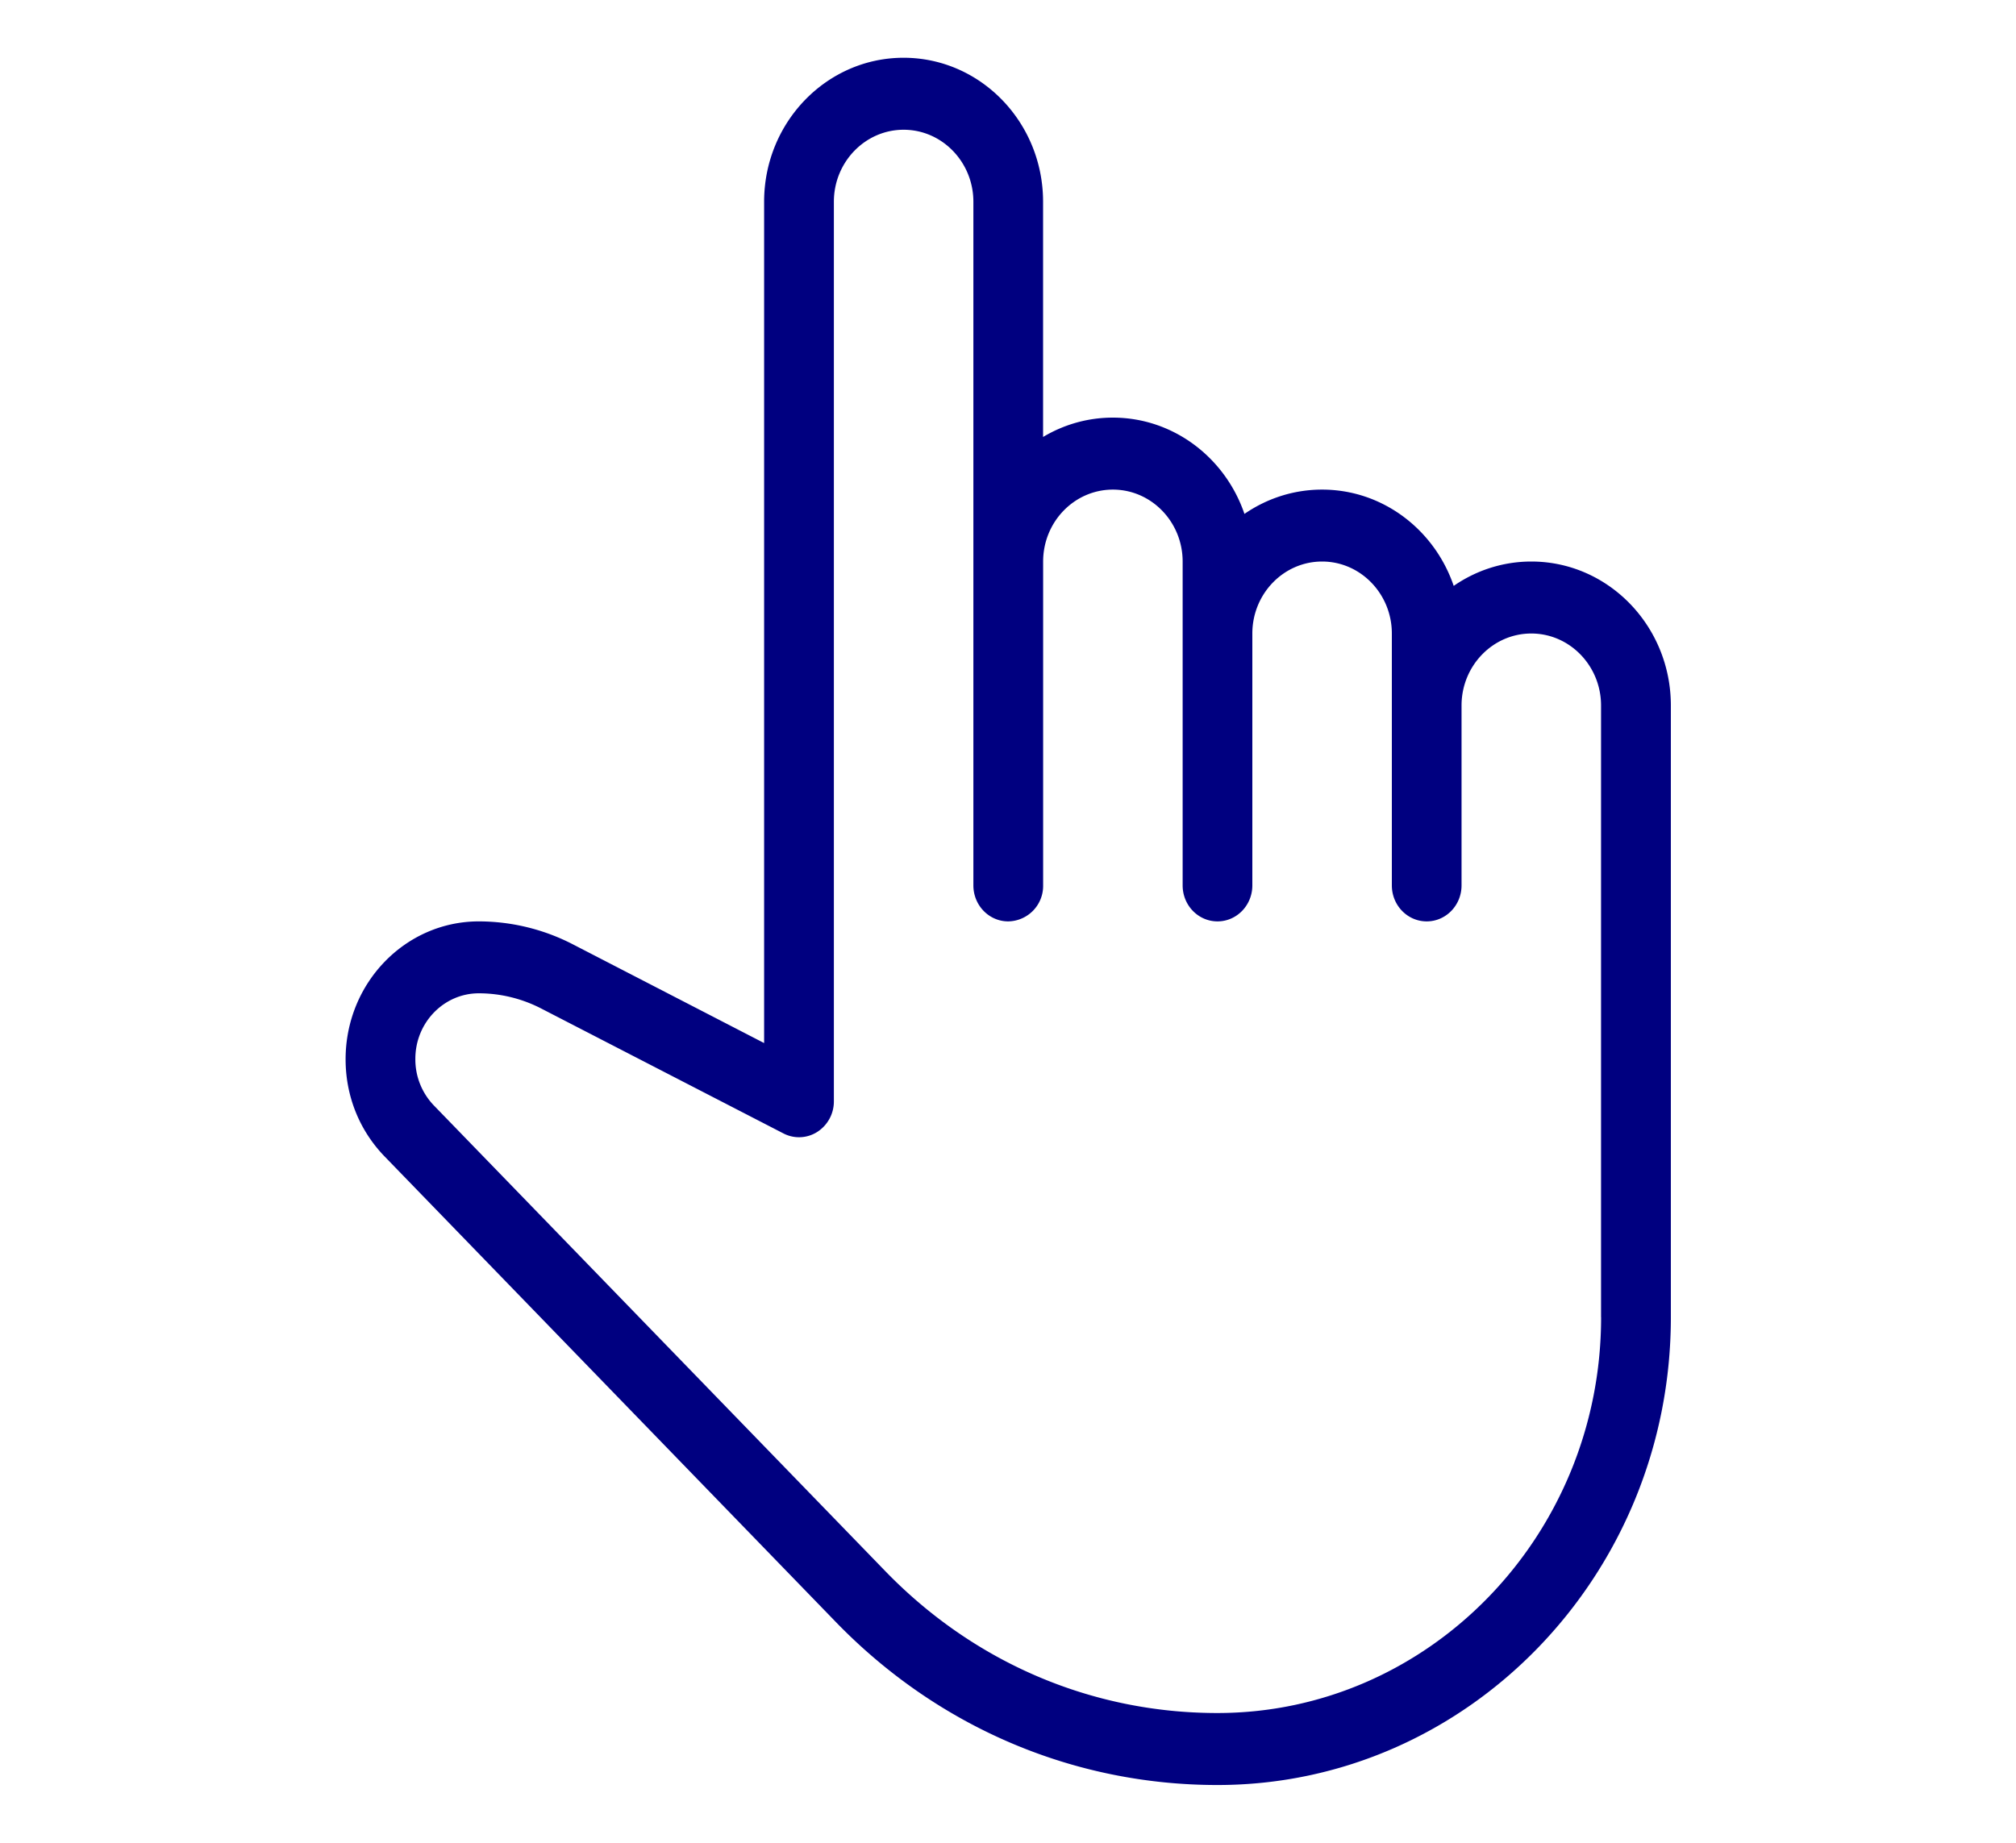 <svg xmlns="http://www.w3.org/2000/svg" xml:space="preserve" width="35" height="32"><path fill="navy" fill-rule="evenodd" d="M26.586 9.751c-.498 0-.962.156-1.348.423-.331-.973-1.23-1.672-2.285-1.672-.498 0-.962.156-1.348.422-.331-.972-1.23-1.672-2.285-1.672-.441 0-.855.123-1.211.336V3.503c0-1.379-1.086-2.5-2.422-2.5-1.335 0-2.421 1.121-2.421 2.5v14.61l-3.329-1.719A3.567 3.567 0 0 0 8.313 16C7.037 16 6 17.071 6 18.395c0 .639.241 1.237.678 1.688l7.83 8.08c1.769 1.827 4.125 2.834 6.629 2.834 4.34 0 7.871-3.645 7.871-8.123V12.251c0-1.379-1.086-2.5-2.422-2.5zm1.211 13.123c0 3.79-2.989 6.873-6.662 6.873-2.181 0-4.229-.876-5.77-2.469l-7.831-8.08a1.152 1.152 0 0 1-.323-.812c0-.627.494-1.137 1.102-1.137.375 0 .748.091 1.083.264l4.205 2.169a.588.588 0 0 0 .589-.027.628.628 0 0 0 .287-.531V3.503c0-.688.543-1.25 1.211-1.25s1.211.562 1.211 1.25v11.872c0 .346.271.625.605.625a.616.616 0 0 0 .606-.625V9.751c0-.688.542-1.249 1.211-1.249.668 0 1.211.561 1.211 1.249v5.624c0 .346.271.625.605.625s.605-.279.605-.625v-4.374c0-.688.542-1.25 1.211-1.25.668 0 1.211.562 1.211 1.25v4.374c0 .346.271.625.605.625s.605-.279.605-.625v-3.124c0-.688.542-1.25 1.211-1.25.668 0 1.211.562 1.211 1.25v10.623z" clip-rule="evenodd"/></svg>